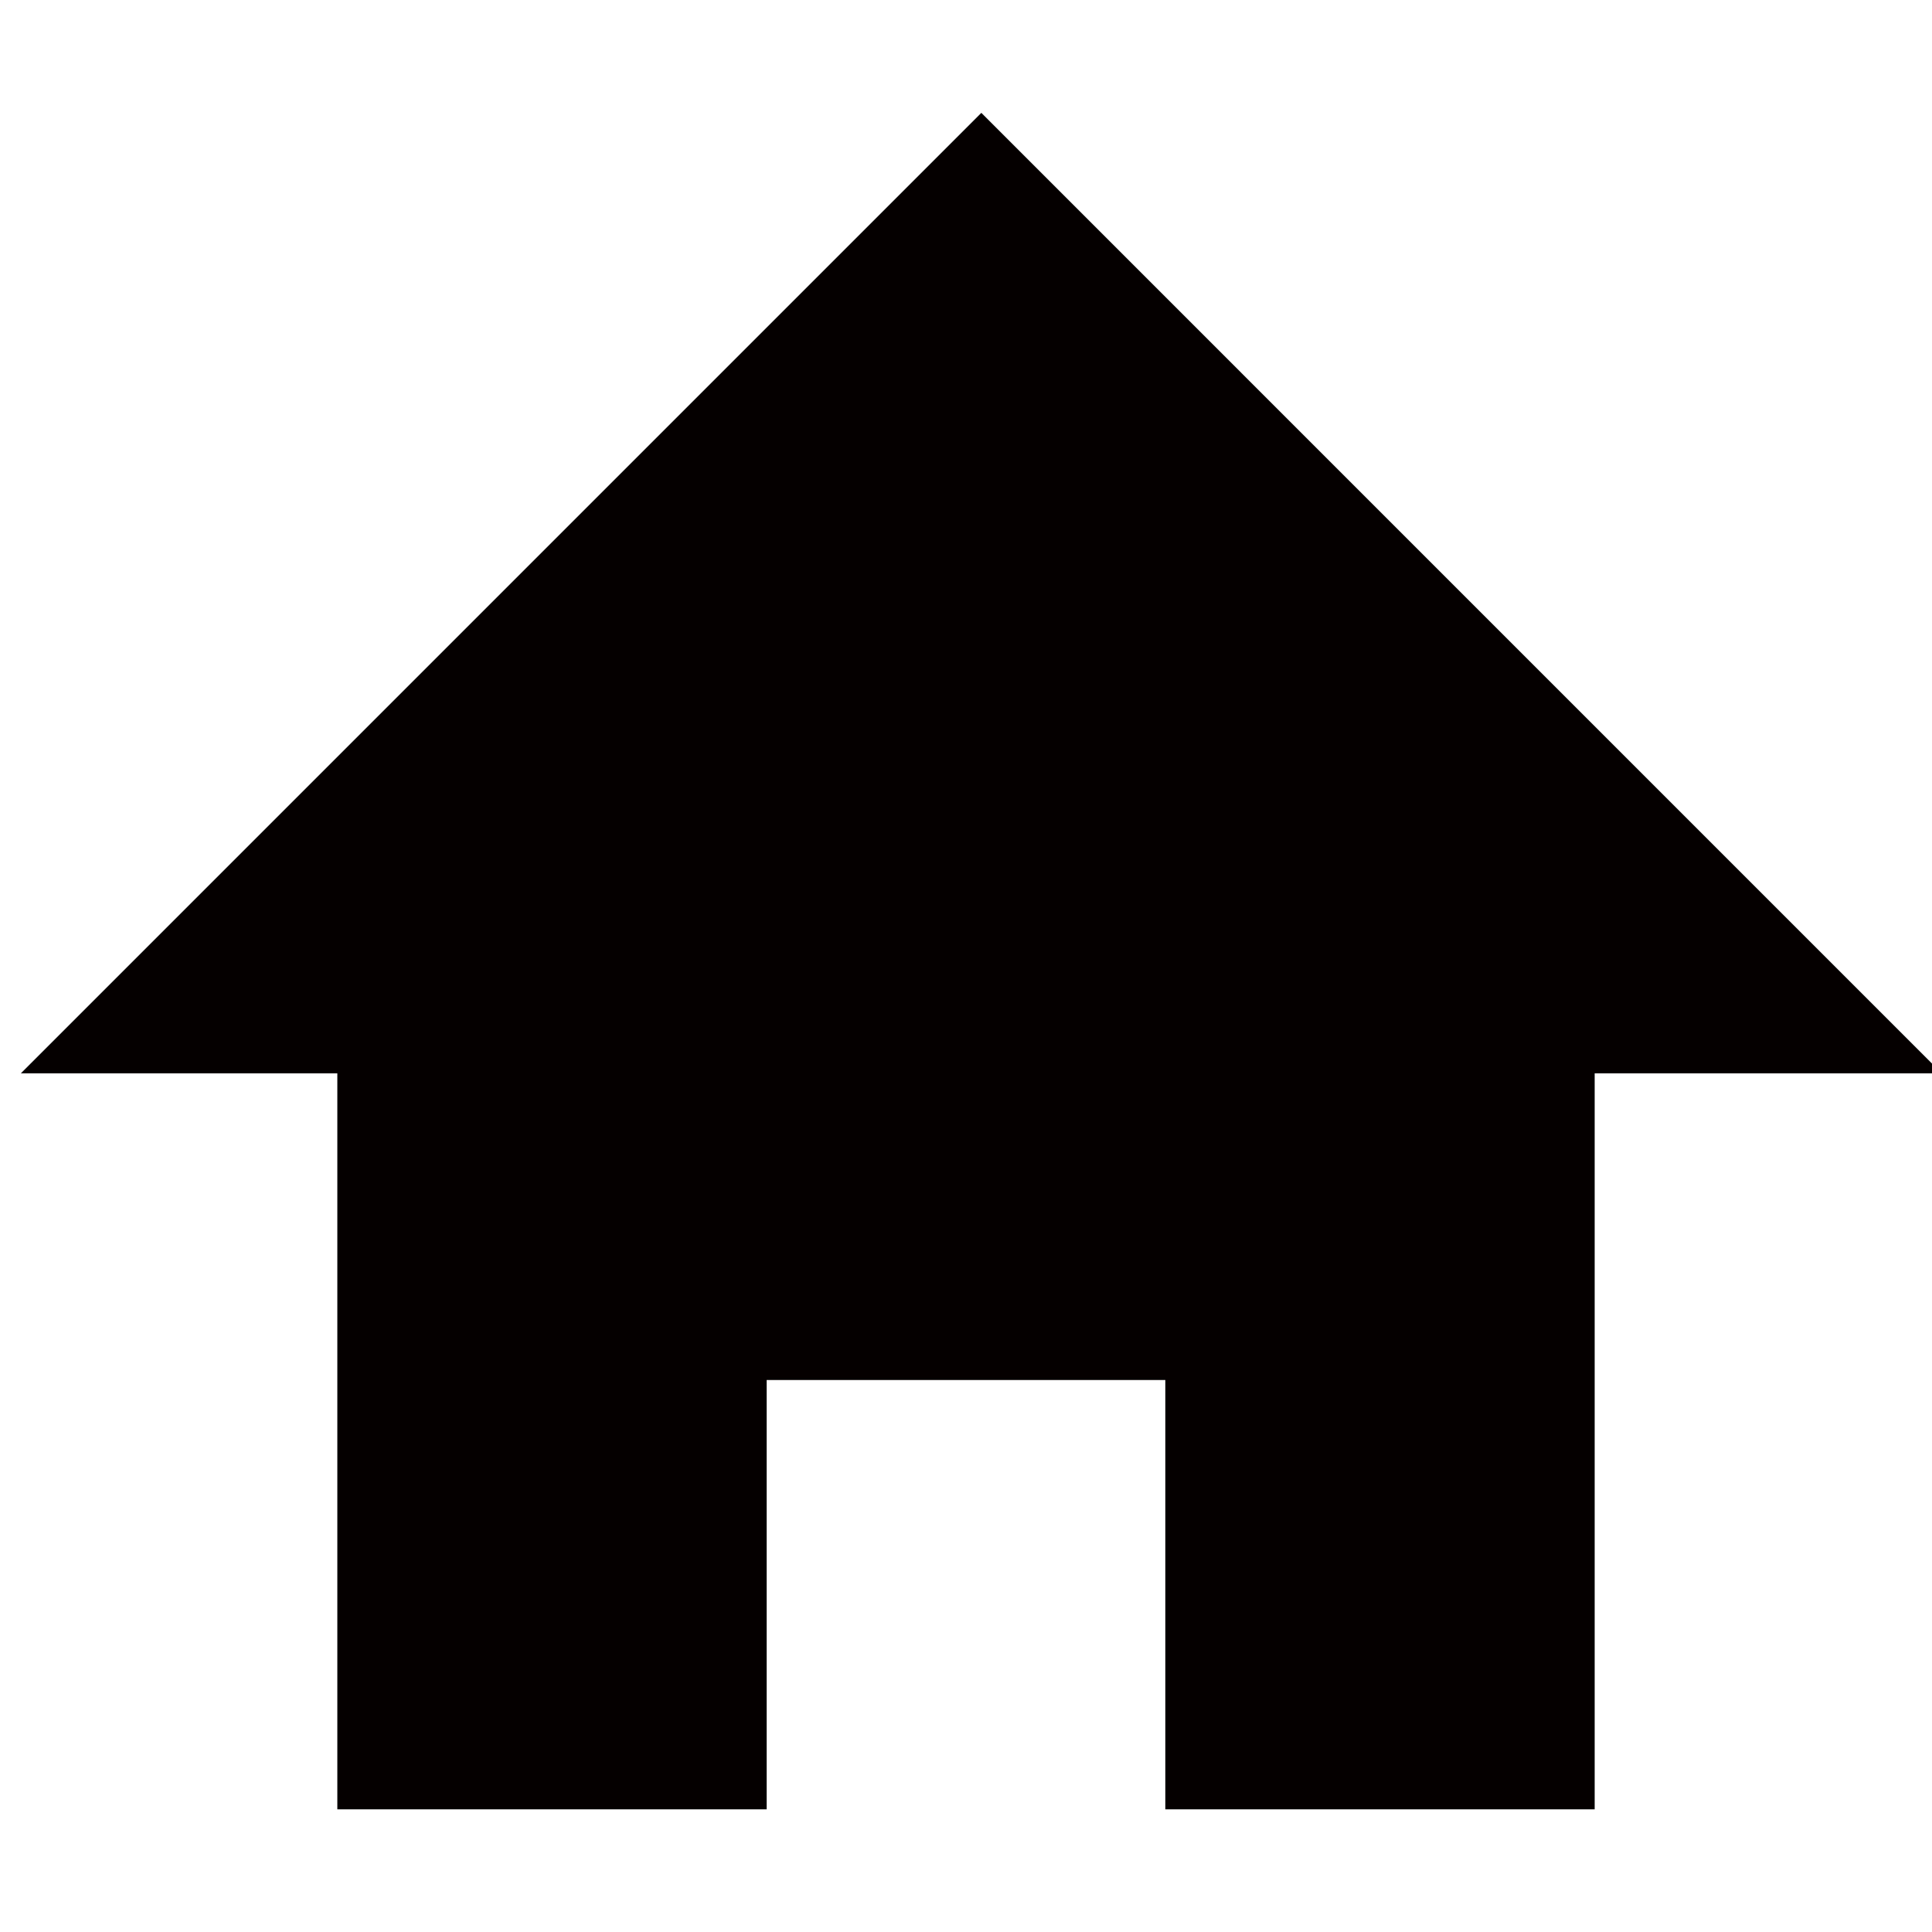 <?xml version="1.0" encoding="UTF-8"?><svg xmlns="http://www.w3.org/2000/svg" enable-background="new 0 0 63 55" version="1.1" viewBox="0 0 63 55" width="40" height="40" xml:space="preserve"> <polygon fill="rgba(5,0,0,1)" points="32 -0.32 0.68 31 11 31 11 55 25 55 25 41 38 41 38 55 52 55 52 31 63.319 31"/></svg>